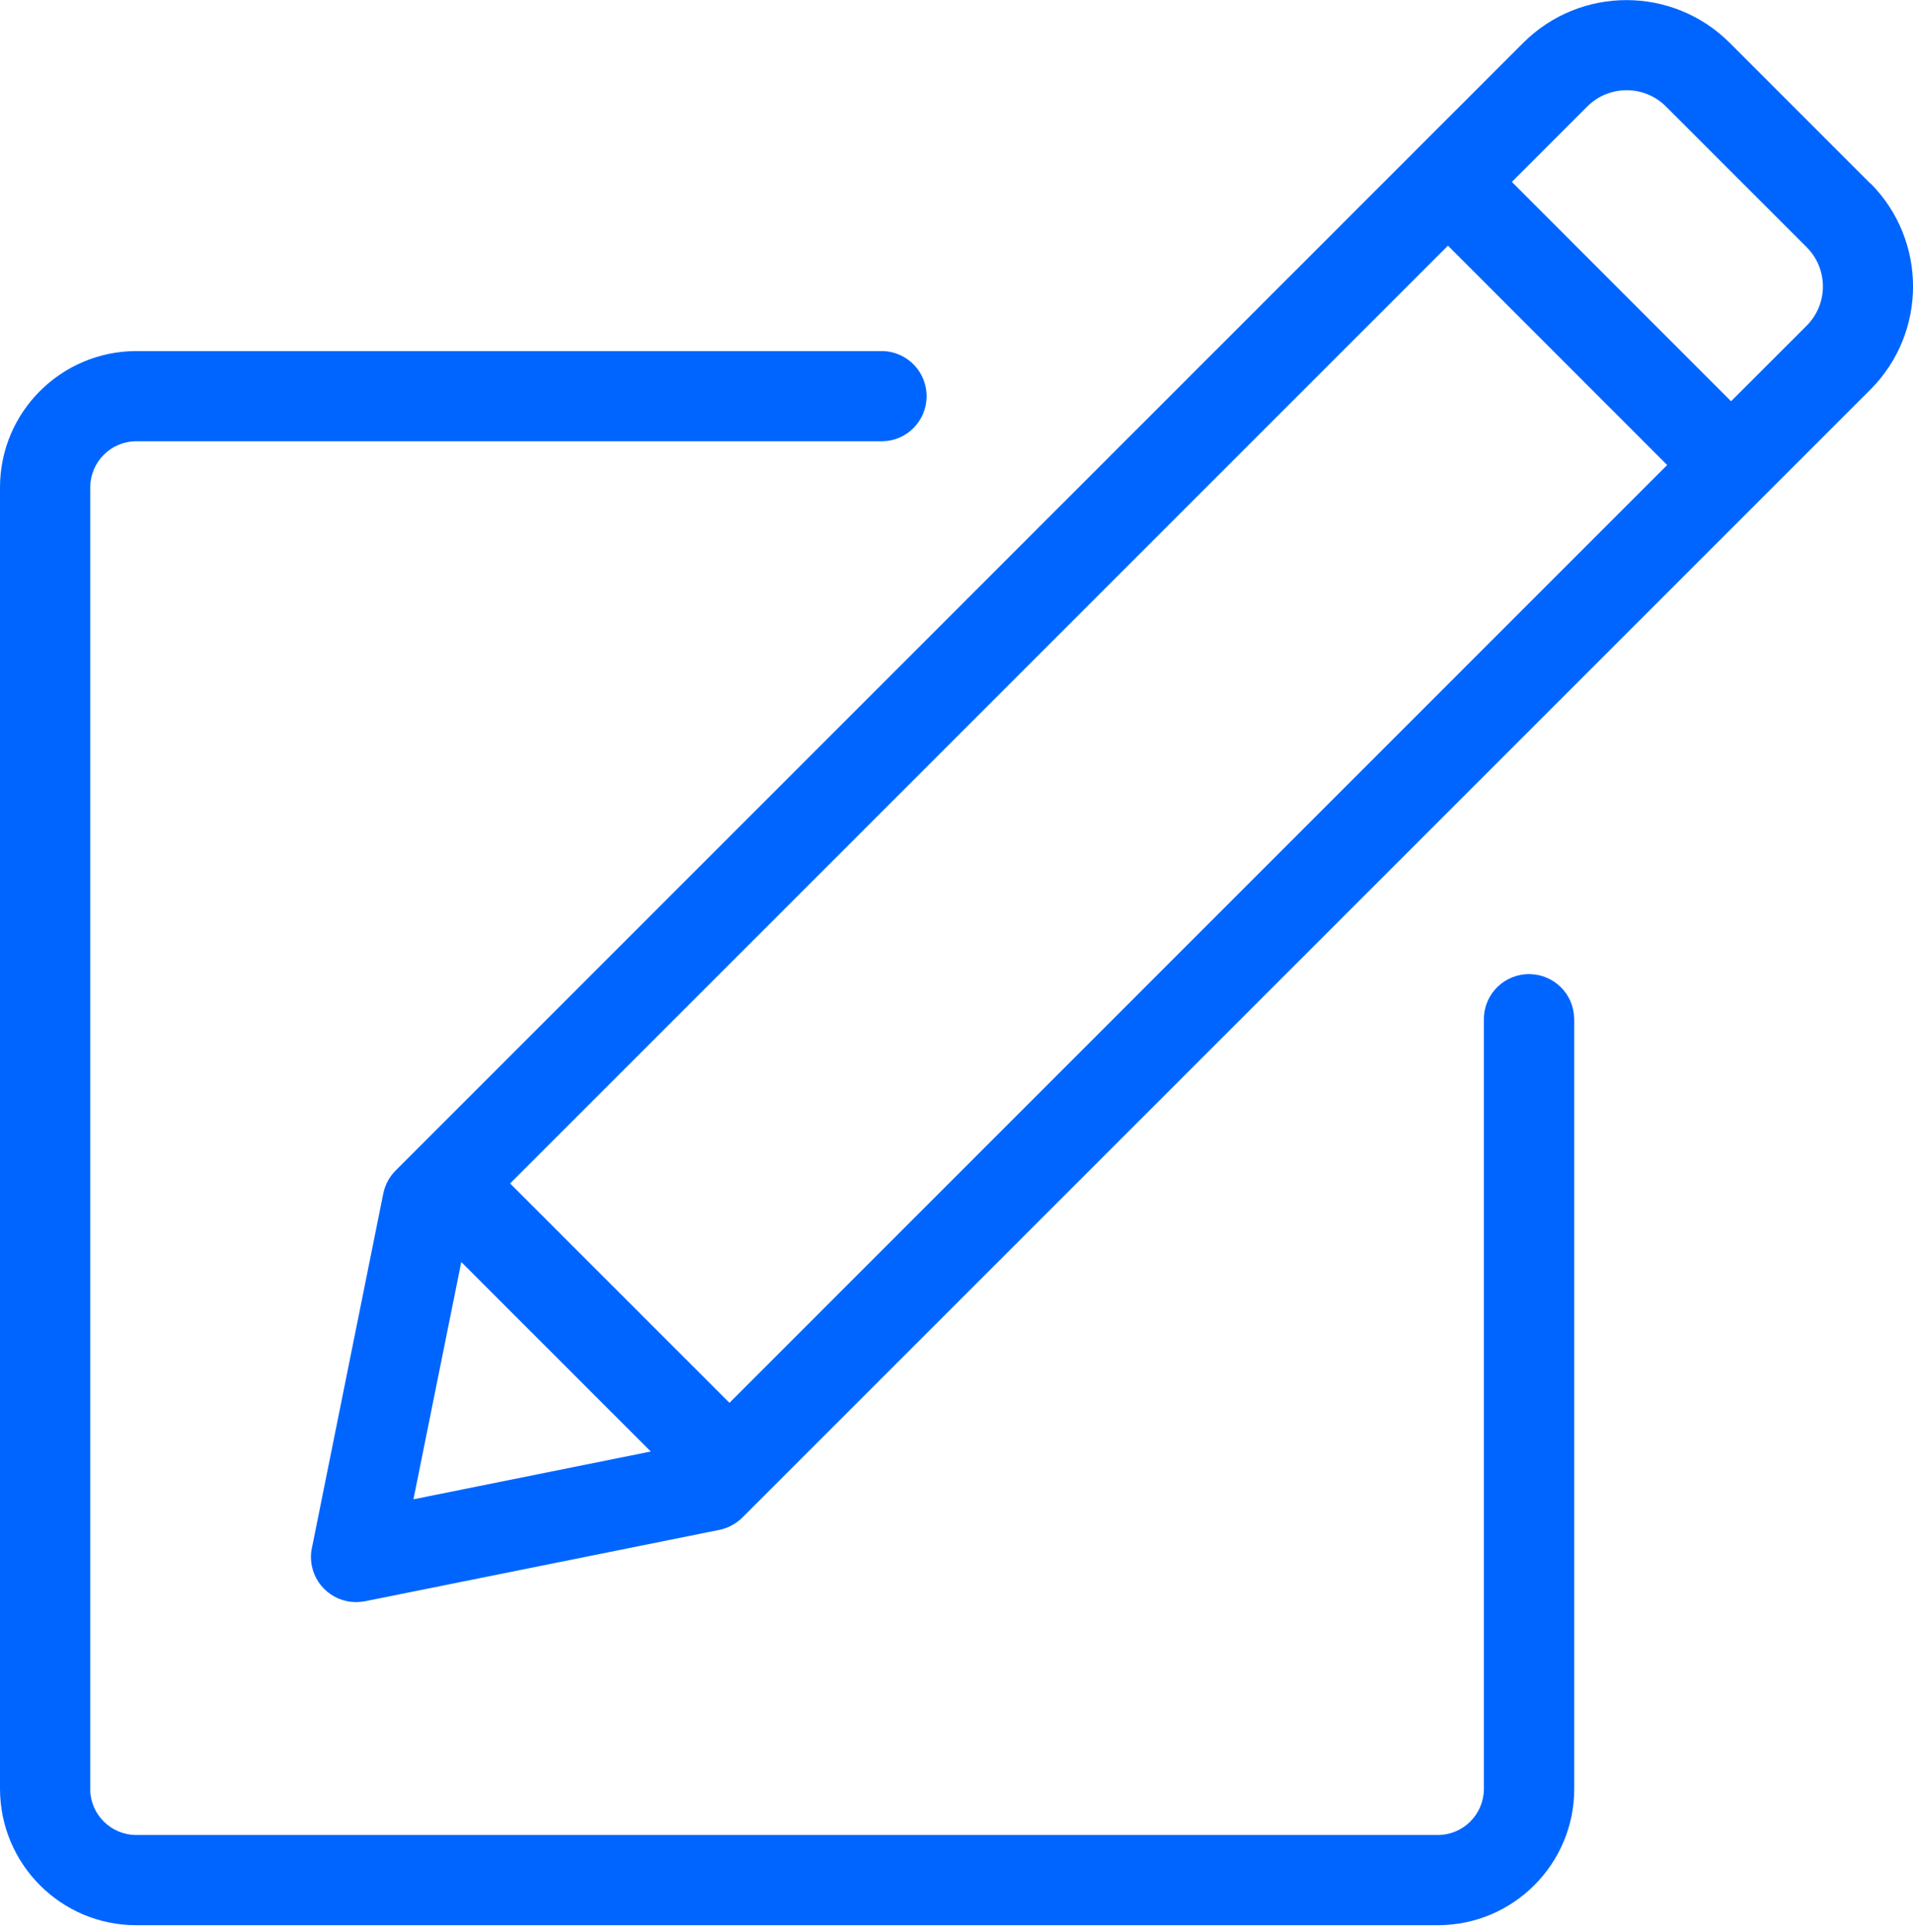 <svg width="99" height="100" viewBox="0 0 99 100" fill="none" xmlns="http://www.w3.org/2000/svg">
<path fill-rule="evenodd" clip-rule="evenodd" d="M94.338 14.828C94.338 14.062 94.036 13.332 93.496 12.792L86.215 5.511C85.092 4.388 83.266 4.388 82.143 5.511L78.24 9.415L89.585 20.767L93.489 16.864C94.029 16.33 94.338 15.593 94.338 14.828ZM21.406 77.594L33.679 75.122L23.871 65.314L21.399 77.586L21.406 77.594ZM37.751 72.602L26.398 61.249L74.933 12.714L86.278 24.067L37.751 72.602ZM96.796 9.485C99.737 12.434 99.737 17.215 96.796 20.163L38.418 78.541C38.088 78.864 37.673 79.089 37.224 79.18L18.886 82.873C18.731 82.901 18.577 82.915 18.422 82.915C17.131 82.915 16.092 81.869 16.092 80.577C16.092 80.423 16.106 80.268 16.141 80.121L19.834 61.776C19.925 61.326 20.143 60.912 20.473 60.582L78.836 2.211C81.785 -0.73 86.559 -0.73 89.508 2.211L96.788 9.492L96.796 9.485ZM81.469 52.698V92.583C81.469 96.479 78.303 99.639 74.406 99.639H7.056C3.159 99.639 0.007 96.479 0 92.583V25.226C0 21.329 3.159 18.177 7.056 18.17H45.67C46.962 18.198 47.98 19.265 47.952 20.557C47.924 21.806 46.92 22.817 45.67 22.838H7.056C5.736 22.838 4.676 23.906 4.669 25.226V92.583C4.669 93.903 5.736 94.97 7.056 94.97H74.406C75.726 94.97 76.786 93.903 76.793 92.583V52.698C76.821 51.406 77.888 50.388 79.18 50.416C80.43 50.444 81.441 51.448 81.462 52.698H81.469Z" fill="#0065FF"/>
</svg>
